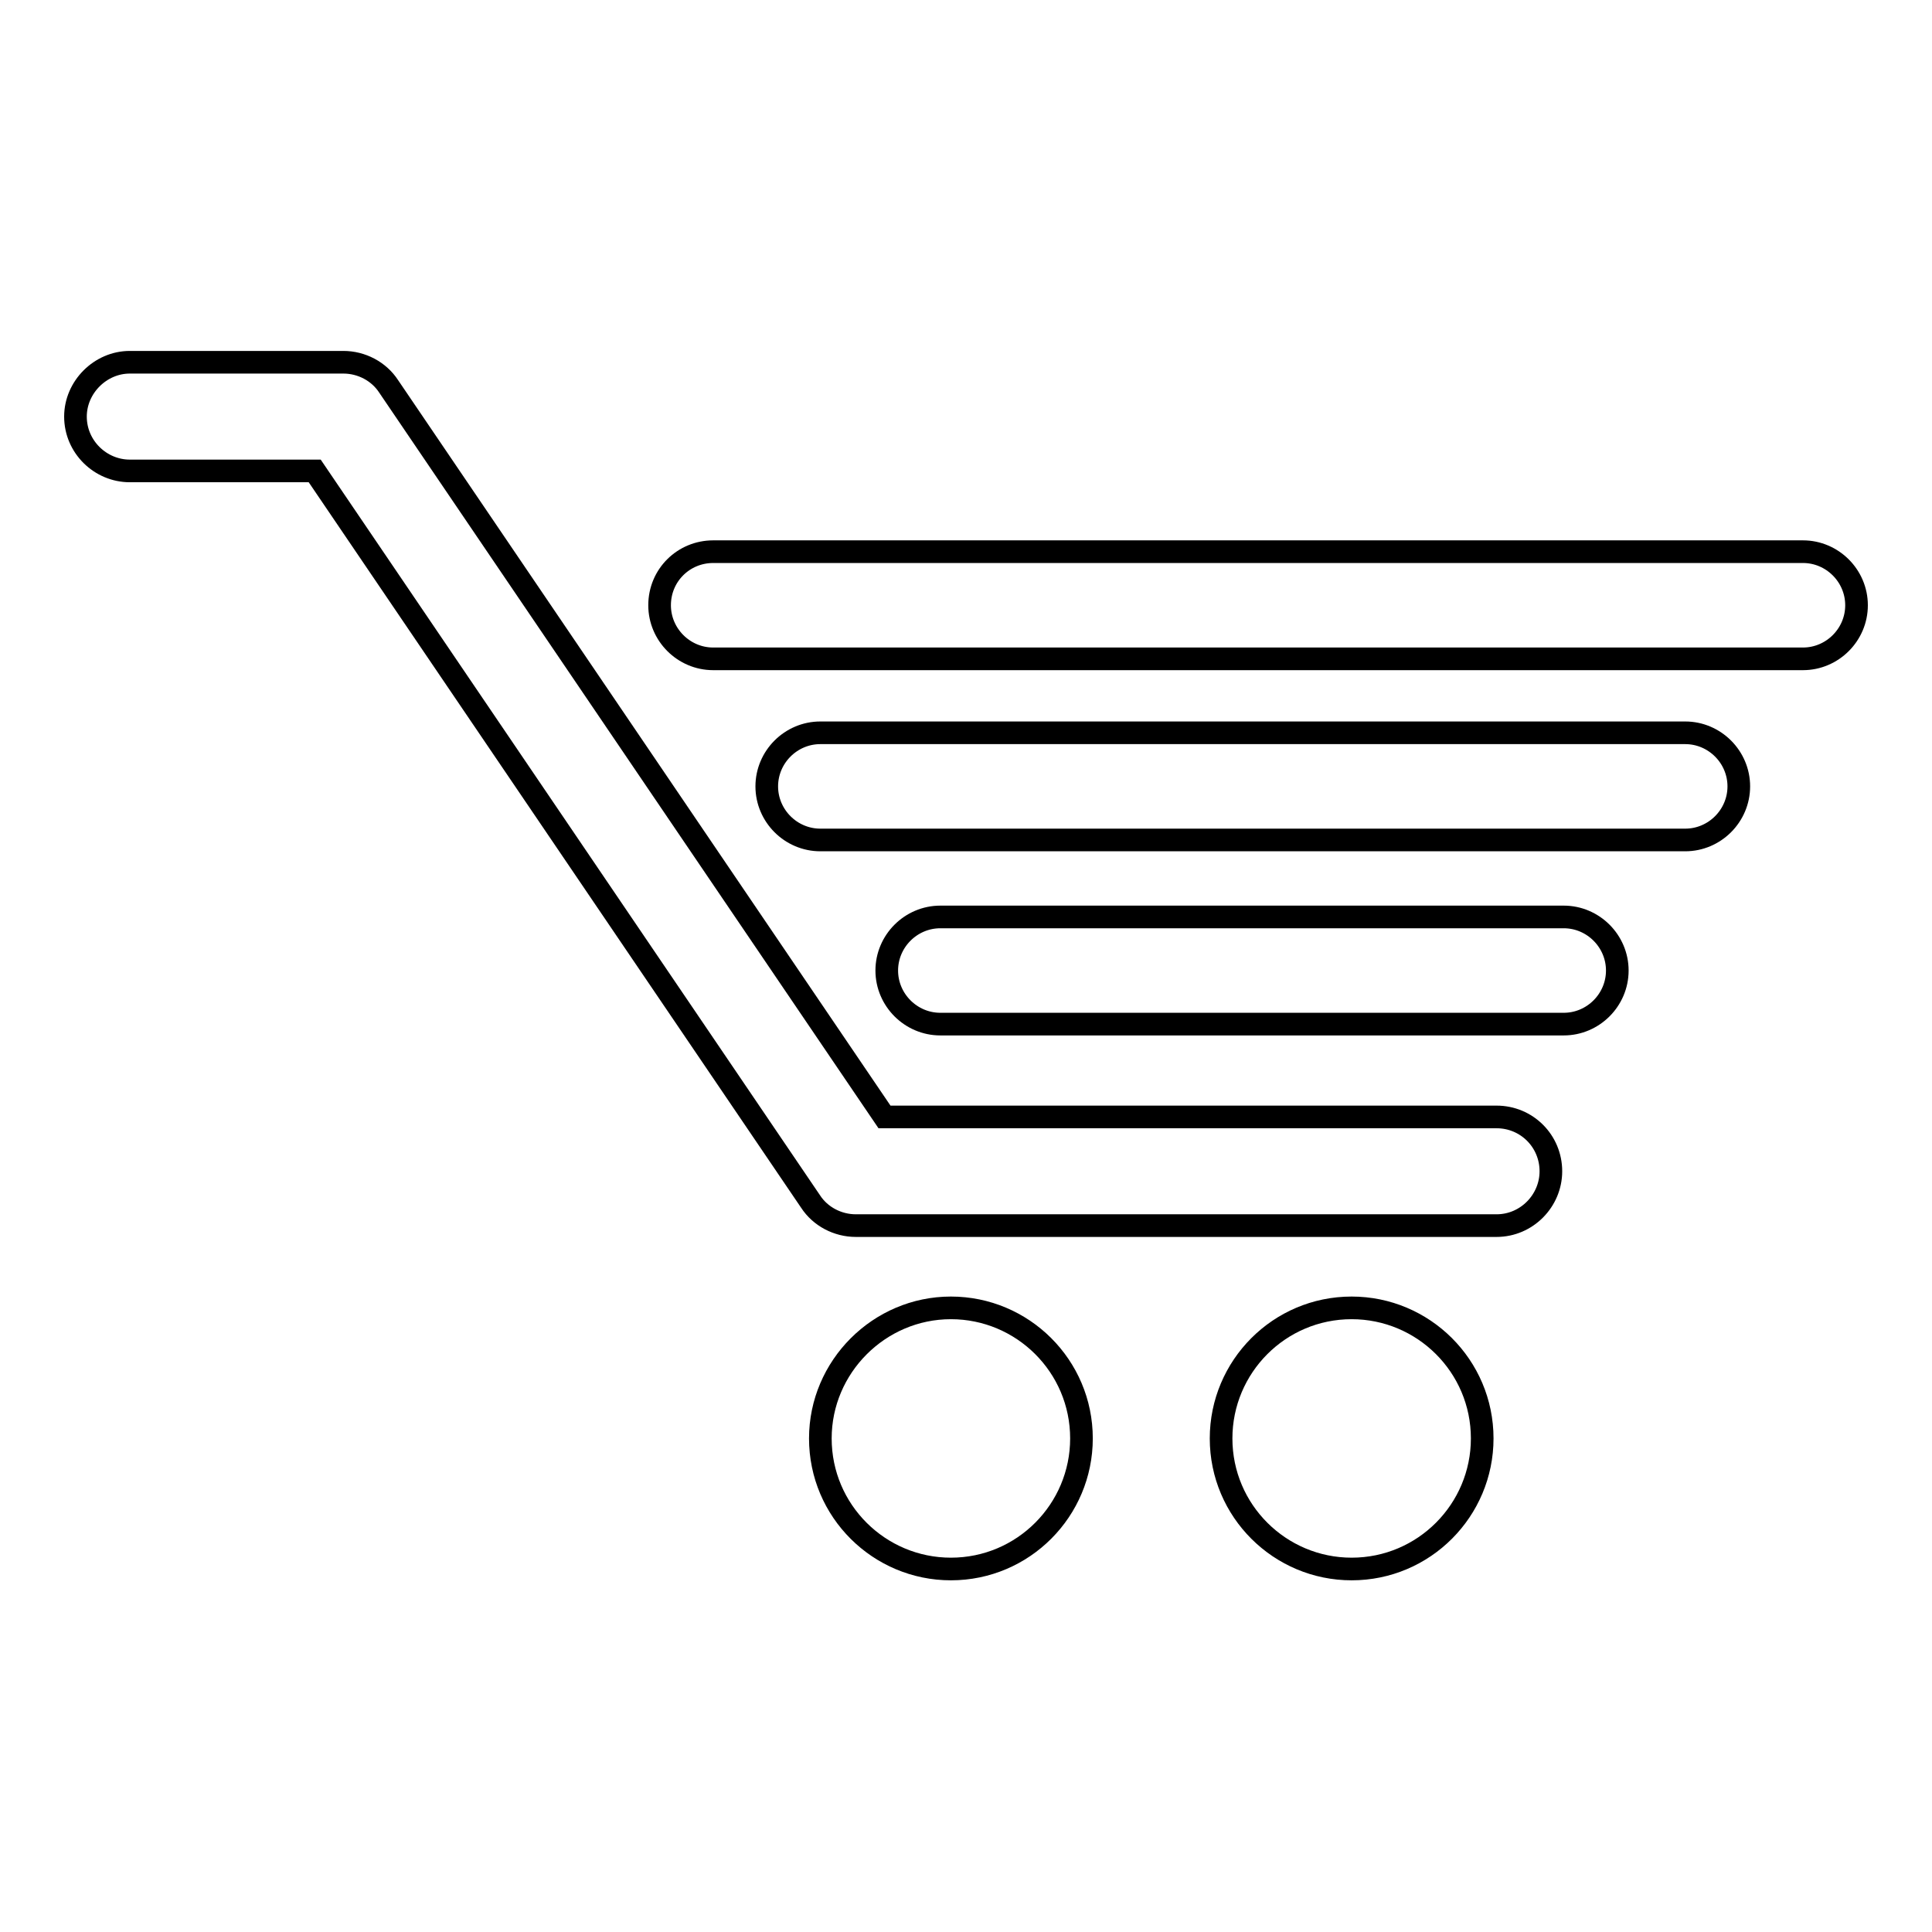 <?xml version="1.0" encoding="utf-8"?>
<!-- Svg Vector Icons : http://www.onlinewebfonts.com/icon -->
<!DOCTYPE svg PUBLIC "-//W3C//DTD SVG 1.1//EN" "http://www.w3.org/Graphics/SVG/1.1/DTD/svg11.dtd">
<svg version="1.1" xmlns="http://www.w3.org/2000/svg" xmlns:xlink="http://www.w3.org/1999/xlink" x="0px" y="0px" viewBox="0 0 256 256" enable-background="new 0 0 256 256" xml:space="preserve">
<g><g><path stroke-width="3" fill-opacity="0" stroke="#000000"  d="M10,55.2c0,4,3.3,7.2,7.2,7.2h24.5l65.7,96.8c1.3,2,3.6,3.2,6,3.2l84.9,0c4,0,7.2-3.3,7.2-7.2c0-4-3.2-7.2-7.2-7.2h-81.1L51.5,51.2c-1.3-2-3.6-3.2-6-3.2H17.2C13.3,48,10,51.3,10,55.2L10,55.2z M161.8,190.6c0,9.6,7.8,17.3,17.3,17.3c9.6,0,17.3-7.8,17.3-17.3c0-9.6-7.8-17.3-17.3-17.3C169.5,173.3,161.8,181.1,161.8,190.6L161.8,190.6z M108.7,190.6c0,9.6,7.8,17.3,17.3,17.3c9.6,0,17.3-7.8,17.3-17.3c0-9.6-7.8-17.3-17.3-17.3C116.5,173.3,108.7,181.1,108.7,190.6z"/><path stroke-width="3" fill-opacity="0" stroke="#000000"  d="M124.6,121.5h82.6c3.9,0,7.1,3.2,7.1,7.1s-3.2,7.1-7.1,7.1h-82.6c-3.9,0-7.1-3.2-7.1-7.1S120.7,121.5,124.6,121.5L124.6,121.5z M108.7,97.1h114.6c3.9,0,7.1,3.2,7.1,7.1c0,3.9-3.2,7.1-7.1,7.1H108.7c-3.9,0-7.1-3.2-7.1-7.1C101.6,100.3,104.8,97.1,108.7,97.1L108.7,97.1z M94.5,73.1h144.4c3.9,0,7.1,3.2,7.1,7.1s-3.2,7.1-7.1,7.1H94.5c-3.9,0-7.1-3.2-7.1-7.1C87.4,76.2,90.6,73.1,94.5,73.1z"/></g></g>
</svg>